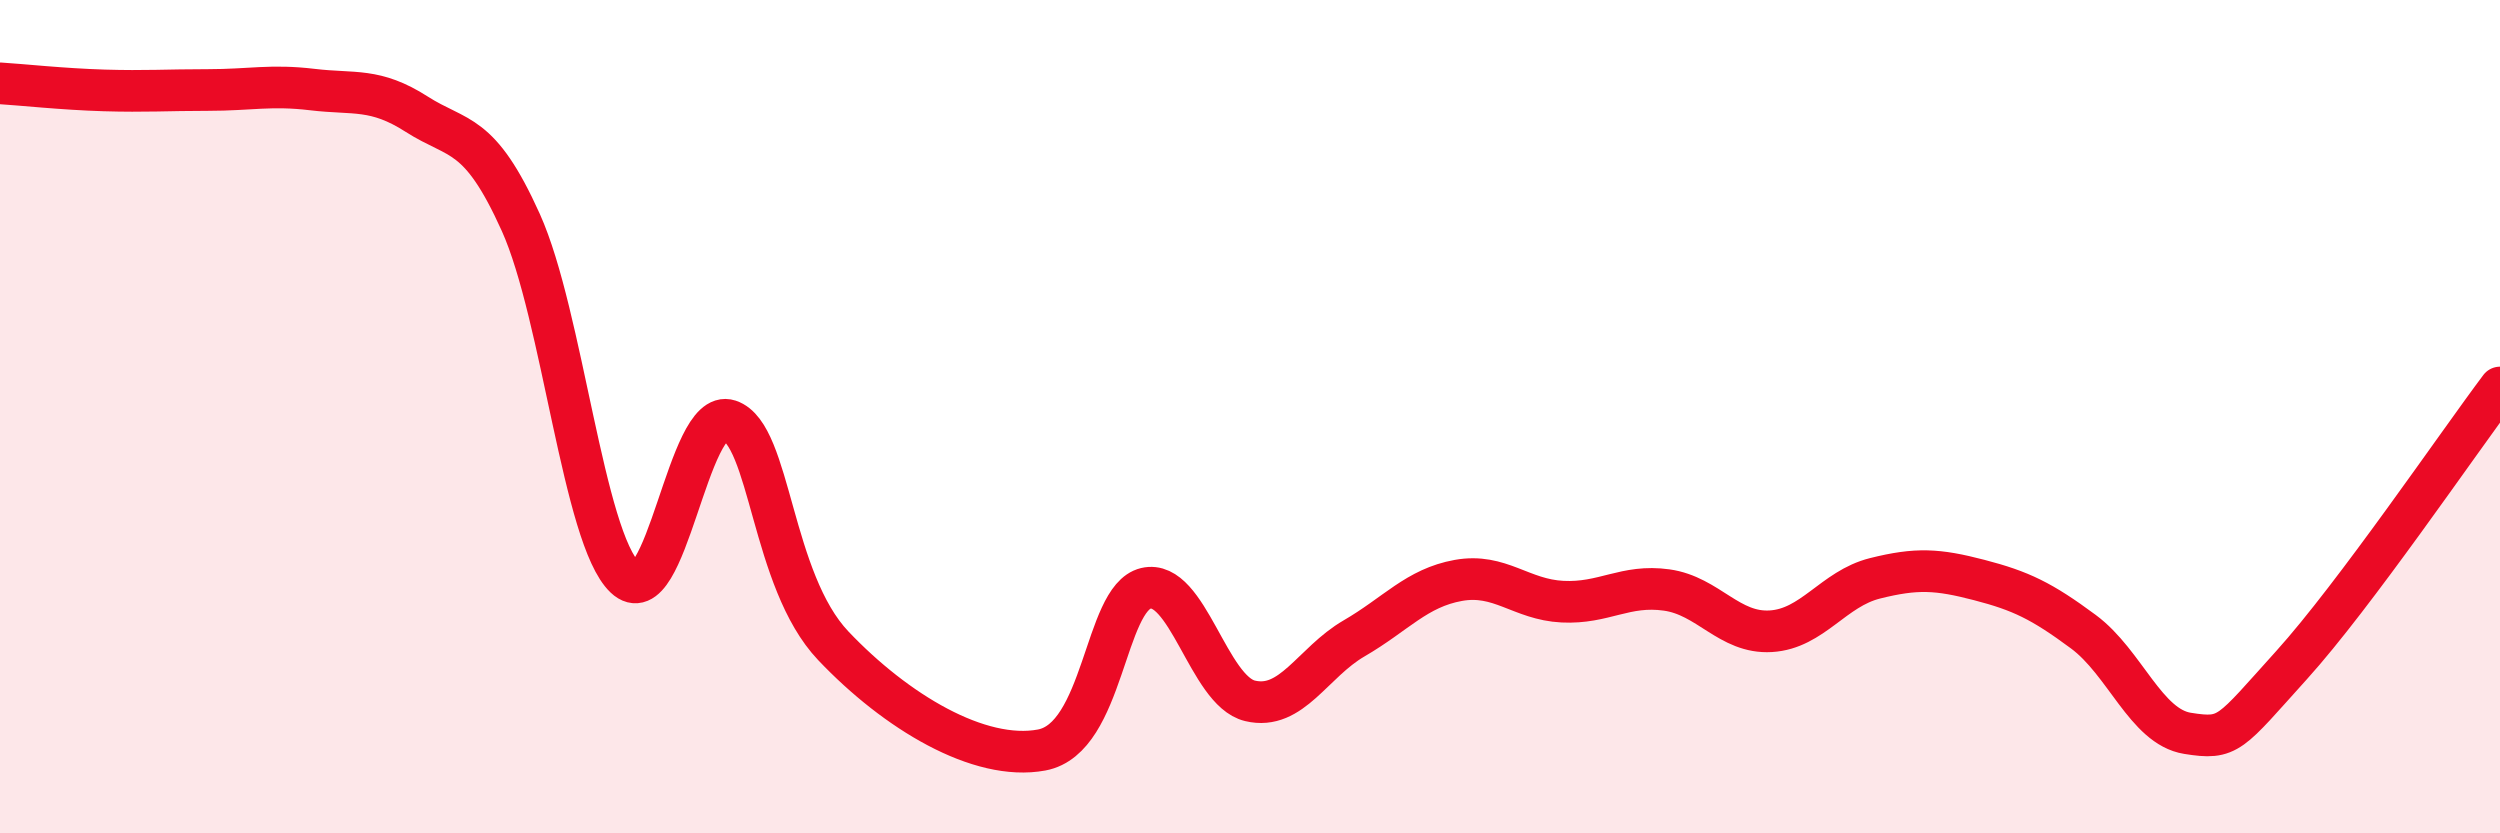 
    <svg width="60" height="20" viewBox="0 0 60 20" xmlns="http://www.w3.org/2000/svg">
      <path
        d="M 0,2 C 0.5,2.03 1.5,2.14 2.5,2.17 C 3.5,2.2 4,2.16 5,2.16 C 6,2.16 6.5,2.03 7.5,2.15 C 8.5,2.27 9,2.1 10,2.74 C 11,3.38 11.5,3.12 12.5,5.34 C 13.5,7.56 14,12.91 15,13.86 C 16,14.81 16.5,9.76 17.5,10.09 C 18.5,10.42 18.5,13.92 20,15.5 C 21.5,17.08 23.5,18.28 25,18 C 26.5,17.72 26.5,14.36 27.5,14.12 C 28.5,13.88 29,16.58 30,16.82 C 31,17.06 31.5,15.9 32.5,15.32 C 33.5,14.74 34,14.11 35,13.93 C 36,13.75 36.5,14.39 37.5,14.44 C 38.5,14.49 39,14.02 40,14.16 C 41,14.3 41.5,15.21 42.5,15.15 C 43.5,15.09 44,14.13 45,13.88 C 46,13.63 46.5,13.66 47.5,13.92 C 48.5,14.18 49,14.42 50,15.16 C 51,15.9 51.5,17.44 52.5,17.6 C 53.5,17.76 53.5,17.62 55,15.96 C 56.5,14.3 59,10.63 60,9.3L60 20L0 20Z"
        fill="#EB0A25"
        opacity="0.1"
        stroke-linecap="round"
        stroke-linejoin="round"
      />
      <path
        d="M 0,2 C 0.5,2.03 1.5,2.14 2.5,2.17 C 3.5,2.2 4,2.16 5,2.16 C 6,2.16 6.5,2.03 7.5,2.15 C 8.5,2.27 9,2.1 10,2.74 C 11,3.38 11.5,3.12 12.5,5.34 C 13.5,7.56 14,12.91 15,13.86 C 16,14.81 16.5,9.76 17.5,10.09 C 18.5,10.42 18.5,13.92 20,15.5 C 21.5,17.08 23.5,18.28 25,18 C 26.5,17.72 26.5,14.36 27.5,14.12 C 28.5,13.88 29,16.58 30,16.82 C 31,17.06 31.5,15.9 32.5,15.32 C 33.5,14.74 34,14.11 35,13.93 C 36,13.75 36.5,14.39 37.5,14.44 C 38.5,14.49 39,14.02 40,14.16 C 41,14.3 41.5,15.21 42.5,15.15 C 43.5,15.09 44,14.13 45,13.88 C 46,13.63 46.5,13.66 47.5,13.92 C 48.5,14.18 49,14.42 50,15.16 C 51,15.9 51.5,17.44 52.5,17.6 C 53.5,17.76 53.5,17.62 55,15.96 C 56.5,14.3 59,10.63 60,9.3"
        stroke="#EB0A25"
        stroke-width="1"
        fill="none"
        stroke-linecap="round"
        stroke-linejoin="round"
      />
    </svg>
  